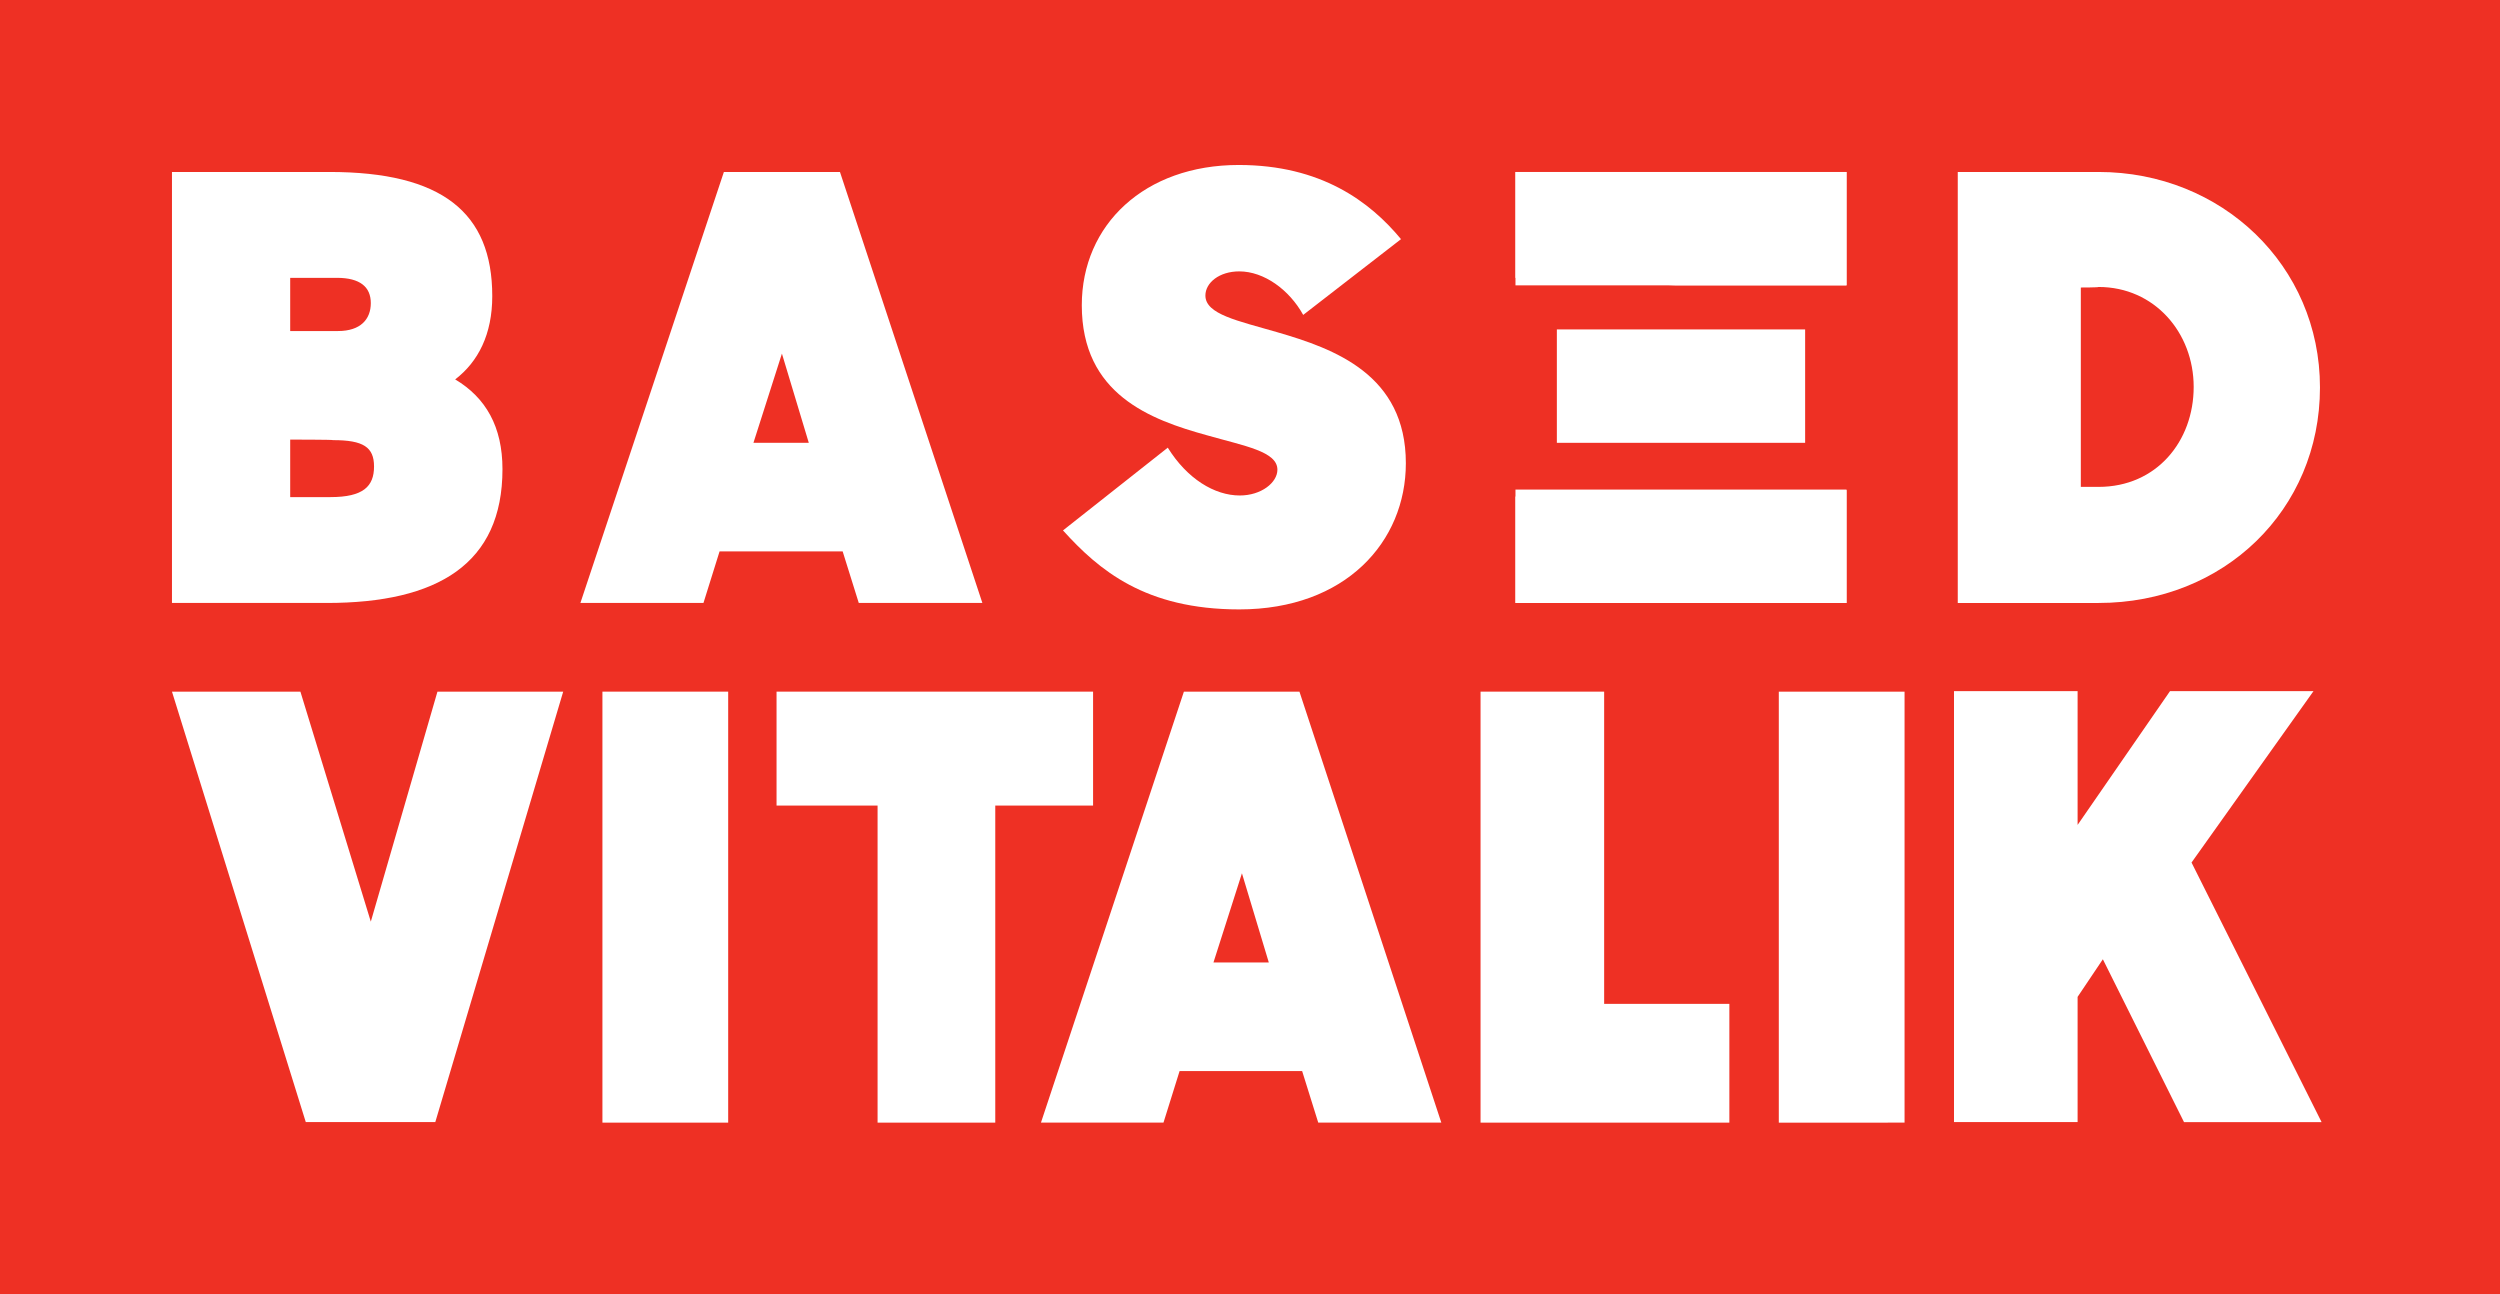 <?xml version="1.0" encoding="utf-8"?>
<!-- Generator: Adobe Illustrator 25.4.1, SVG Export Plug-In . SVG Version: 6.00 Build 0)  -->
<svg version="1.1" id="Layer_1" xmlns="http://www.w3.org/2000/svg" xmlns:xlink="http://www.w3.org/1999/xlink" x="0px" y="0px"
	 viewBox="0 0 465.2 240.8" style="enable-background:new 0 0 465.2 240.8;" xml:space="preserve">
<style type="text/css">
	.st0{fill:#EE3024;}
	.st1{fill:#FFFFFF;}
</style>
<rect class="st0" width="465.2" height="240.8"/>
<g>
	<path class="st1" d="M32,128.7h23.9L69,171.5l12.4-42.8h23.4L81,208.8H56.9L32,128.7z"/>
	<path class="st1" d="M112.1,128.7h23.4v80.2h-23.4V128.7z"/>
	<path class="st1" d="M163.3,149.9h-18.8v-21.2h58.9v21.2h-18.2v59h-21.9L163.3,149.9L163.3,149.9z"/>
	<path class="st1" d="M220.3,128.7h21.5l26.4,80.2h-22.9l-3-9.6h-22.8l-3,9.6h-22.8L220.3,128.7z M231.1,162.5l-5.3,16.6h10.3
		L231.1,162.5z"/>
	<path class="st1" d="M275.5,128.7h23v58.1h23.3v22.1h-46.3V128.7z"/>
	<path class="st1" d="M331,128.7h23.4v80.2H331V128.7z"/>
	<path class="st1" d="M391.3,178.5l-4.7,7v23.3h-23v-80.2h23v24.9l17.2-24.9h26.7l-22.7,31.9l24.2,48.3h-25.6L391.3,178.5z"/>
</g>
<g>
	<rect x="289.7" y="61.3" class="st1" width="46.2" height="21.1"/>
	<path class="st1" d="M32,32h29.3c20.9,0,30.3,7.5,30.3,23.1c0,7.1-2.6,12.2-6.9,15.5c5.7,3.4,8.8,8.8,8.8,16.7
		c0,17.6-12,24.9-32.7,24.9H32V32z M54,51.7v9.9h8.9c4.2,0,6.1-2.2,6.1-5.2s-2-4.7-6.3-4.7H54z M54,81.8v10.7h7.5
		c6.1,0,8.1-2,8.1-5.7c0-3.6-2-4.9-7.6-4.9C62,81.8,54,81.8,54,81.8z"/>
	<path class="st1" d="M134.7,32h21.6l26.5,80.2h-23l-3-9.6h-22.9l-3,9.6h-22.9L134.7,32z M145.5,65.8l-5.3,16.6h10.3L145.5,65.8z"/>
	<path class="st1" d="M197.8,98.7l19.5-15.4c3.6,5.8,8.7,8.9,13.4,8.9c4,0,7-2.4,7-4.8c0-3.4-6.1-4.4-13.1-6.4
		c-10.5-2.9-23.3-7.6-23.3-24.2c0-15,11.7-26.1,29.2-26.1c15.3,0,24.4,6.8,30.2,13.8l-18.2,14.1c-2.6-4.7-7.3-8.1-11.9-8.1
		c-3.7,0-6.3,2.1-6.3,4.5c0,3.5,6.1,4.7,13.3,6.8c10.7,3.1,24,7.9,24,24.4c0,14.6-11.2,27.2-31,27.2
		C213.1,113.4,204.5,106.1,197.8,98.7z"/>
	<path class="st1" d="M282,51.7V32h61.6v21.1h-31.7 M311.9,91.2h31.7v21H282V92.4"/>
	<path class="st1" d="M364.3,32h26.2c22.9,0,41.2,17.4,41.2,40.1c0,22.8-17.9,40.1-41.2,40.1h-26.2V32z M387.2,53.5v37.1h3.3
		c10.8,0,17.7-8.5,17.7-18.6s-7.3-18.6-17.7-18.6C390.5,53.5,387.2,53.5,387.2,53.5z"/>
	<rect x="282" y="91.1" class="st1" width="61.6" height="21.1"/>
	<rect x="282" y="32" class="st1" width="61.6" height="21.1"/>
</g>
</svg>
